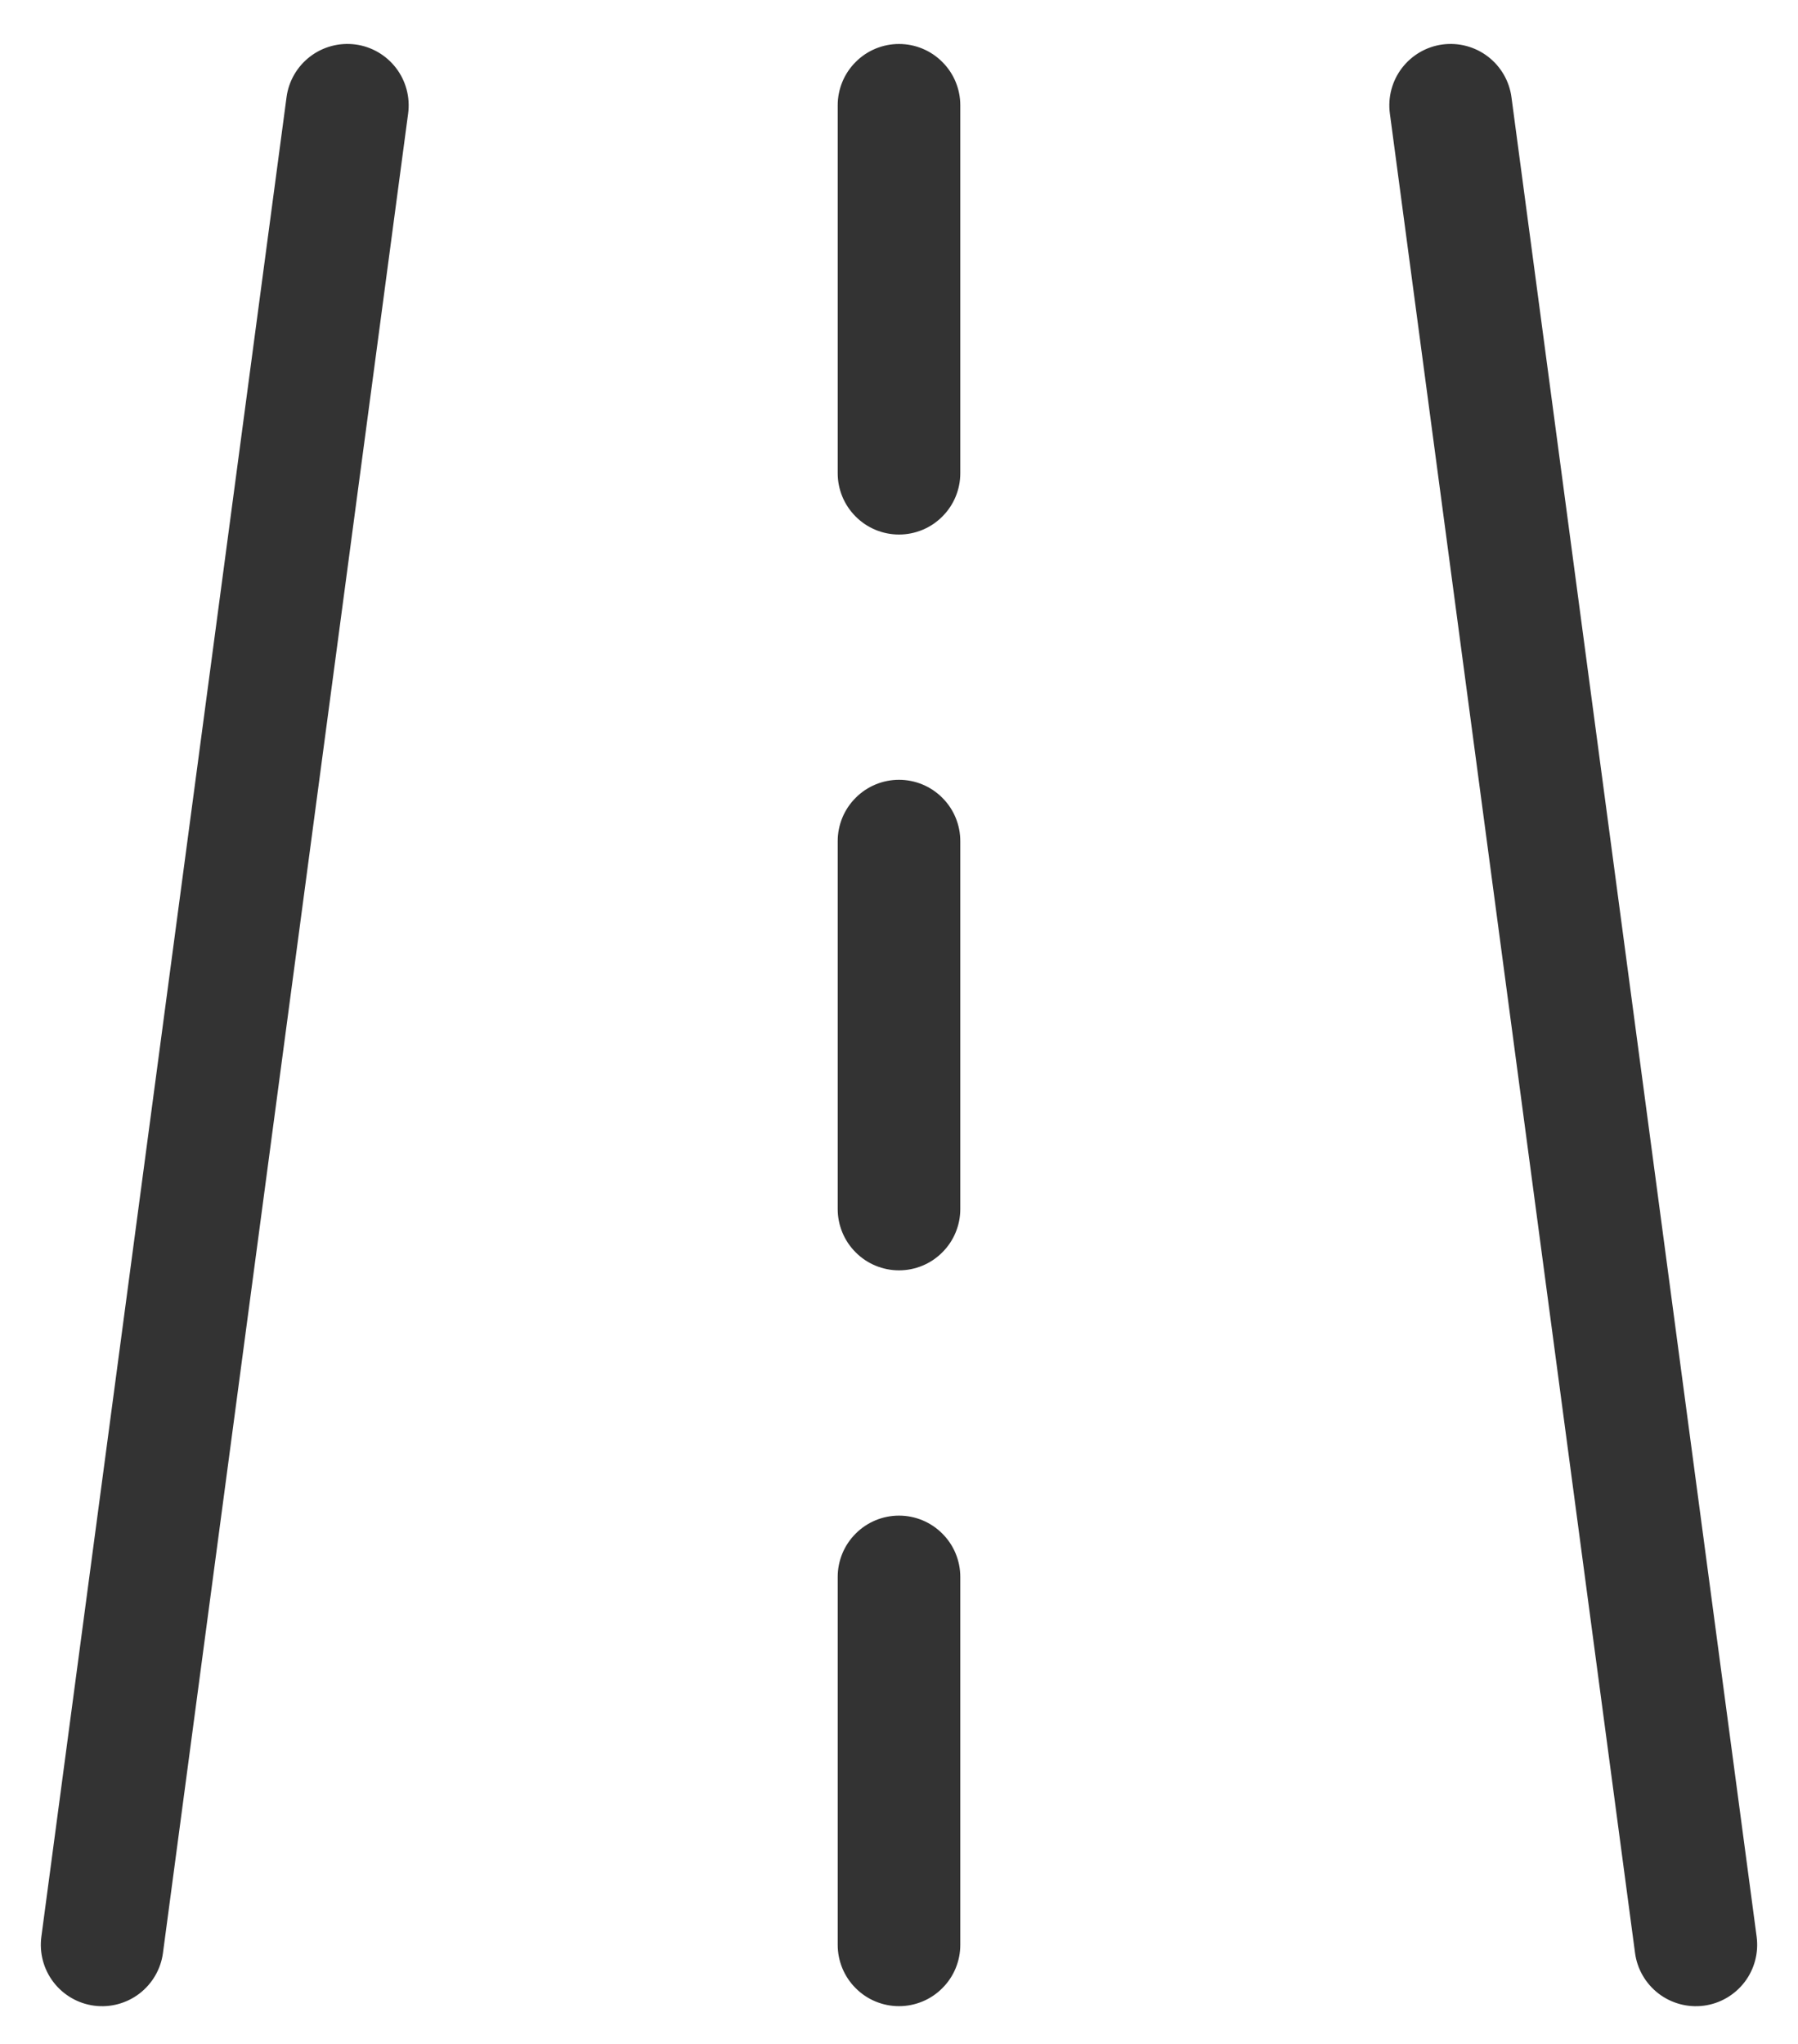 <svg width="22" height="25" viewBox="0 0 22 25" fill="none" xmlns="http://www.w3.org/2000/svg">
<path d="M4.994 1.387C5.02 1.19 4.967 0.99 4.846 0.832C4.725 0.674 4.546 0.57 4.349 0.544C4.152 0.518 3.952 0.571 3.794 0.692C3.636 0.813 3.532 0.992 3.506 1.189L0.506 23.689C0.48 23.886 0.533 24.086 0.654 24.244C0.775 24.402 0.954 24.506 1.151 24.532C1.348 24.558 1.548 24.505 1.706 24.384C1.864 24.263 1.968 24.084 1.994 23.887L4.994 1.387ZM18.494 1.189C18.468 0.992 18.364 0.813 18.206 0.692C18.048 0.571 17.848 0.518 17.651 0.544C17.454 0.57 17.275 0.674 17.154 0.832C17.033 0.99 16.98 1.19 17.006 1.387L20.006 23.887C20.032 24.084 20.136 24.263 20.294 24.384C20.452 24.505 20.652 24.558 20.849 24.532C21.046 24.506 21.225 24.402 21.346 24.244C21.467 24.086 21.52 23.886 21.494 23.689L18.494 1.189ZM11.75 1.288C11.75 1.089 11.671 0.898 11.53 0.758C11.39 0.617 11.199 0.538 11 0.538C10.801 0.538 10.61 0.617 10.47 0.758C10.329 0.898 10.25 1.089 10.25 1.288V5.788C10.25 5.987 10.329 6.178 10.47 6.318C10.61 6.459 10.801 6.538 11 6.538C11.199 6.538 11.39 6.459 11.53 6.318C11.671 6.178 11.75 5.987 11.75 5.788V1.288ZM10.25 14.788C10.25 14.987 10.329 15.178 10.47 15.318C10.61 15.459 10.801 15.538 11 15.538C11.199 15.538 11.39 15.459 11.53 15.318C11.671 15.178 11.75 14.987 11.75 14.788V10.288C11.75 10.089 11.671 9.898 11.53 9.758C11.39 9.617 11.199 9.538 11 9.538C10.801 9.538 10.61 9.617 10.47 9.758C10.329 9.898 10.25 10.089 10.25 10.288V14.788ZM10.25 19.288C10.25 19.089 10.329 18.898 10.47 18.758C10.61 18.617 10.801 18.538 11 18.538C11.199 18.538 11.39 18.617 11.53 18.758C11.671 18.898 11.75 19.089 11.75 19.288V23.788C11.75 23.987 11.671 24.178 11.53 24.318C11.39 24.459 11.199 24.538 11 24.538C10.801 24.538 10.61 24.459 10.47 24.318C10.329 24.178 10.25 23.987 10.25 23.788V19.288Z" fill="#333333"/>
</svg>
